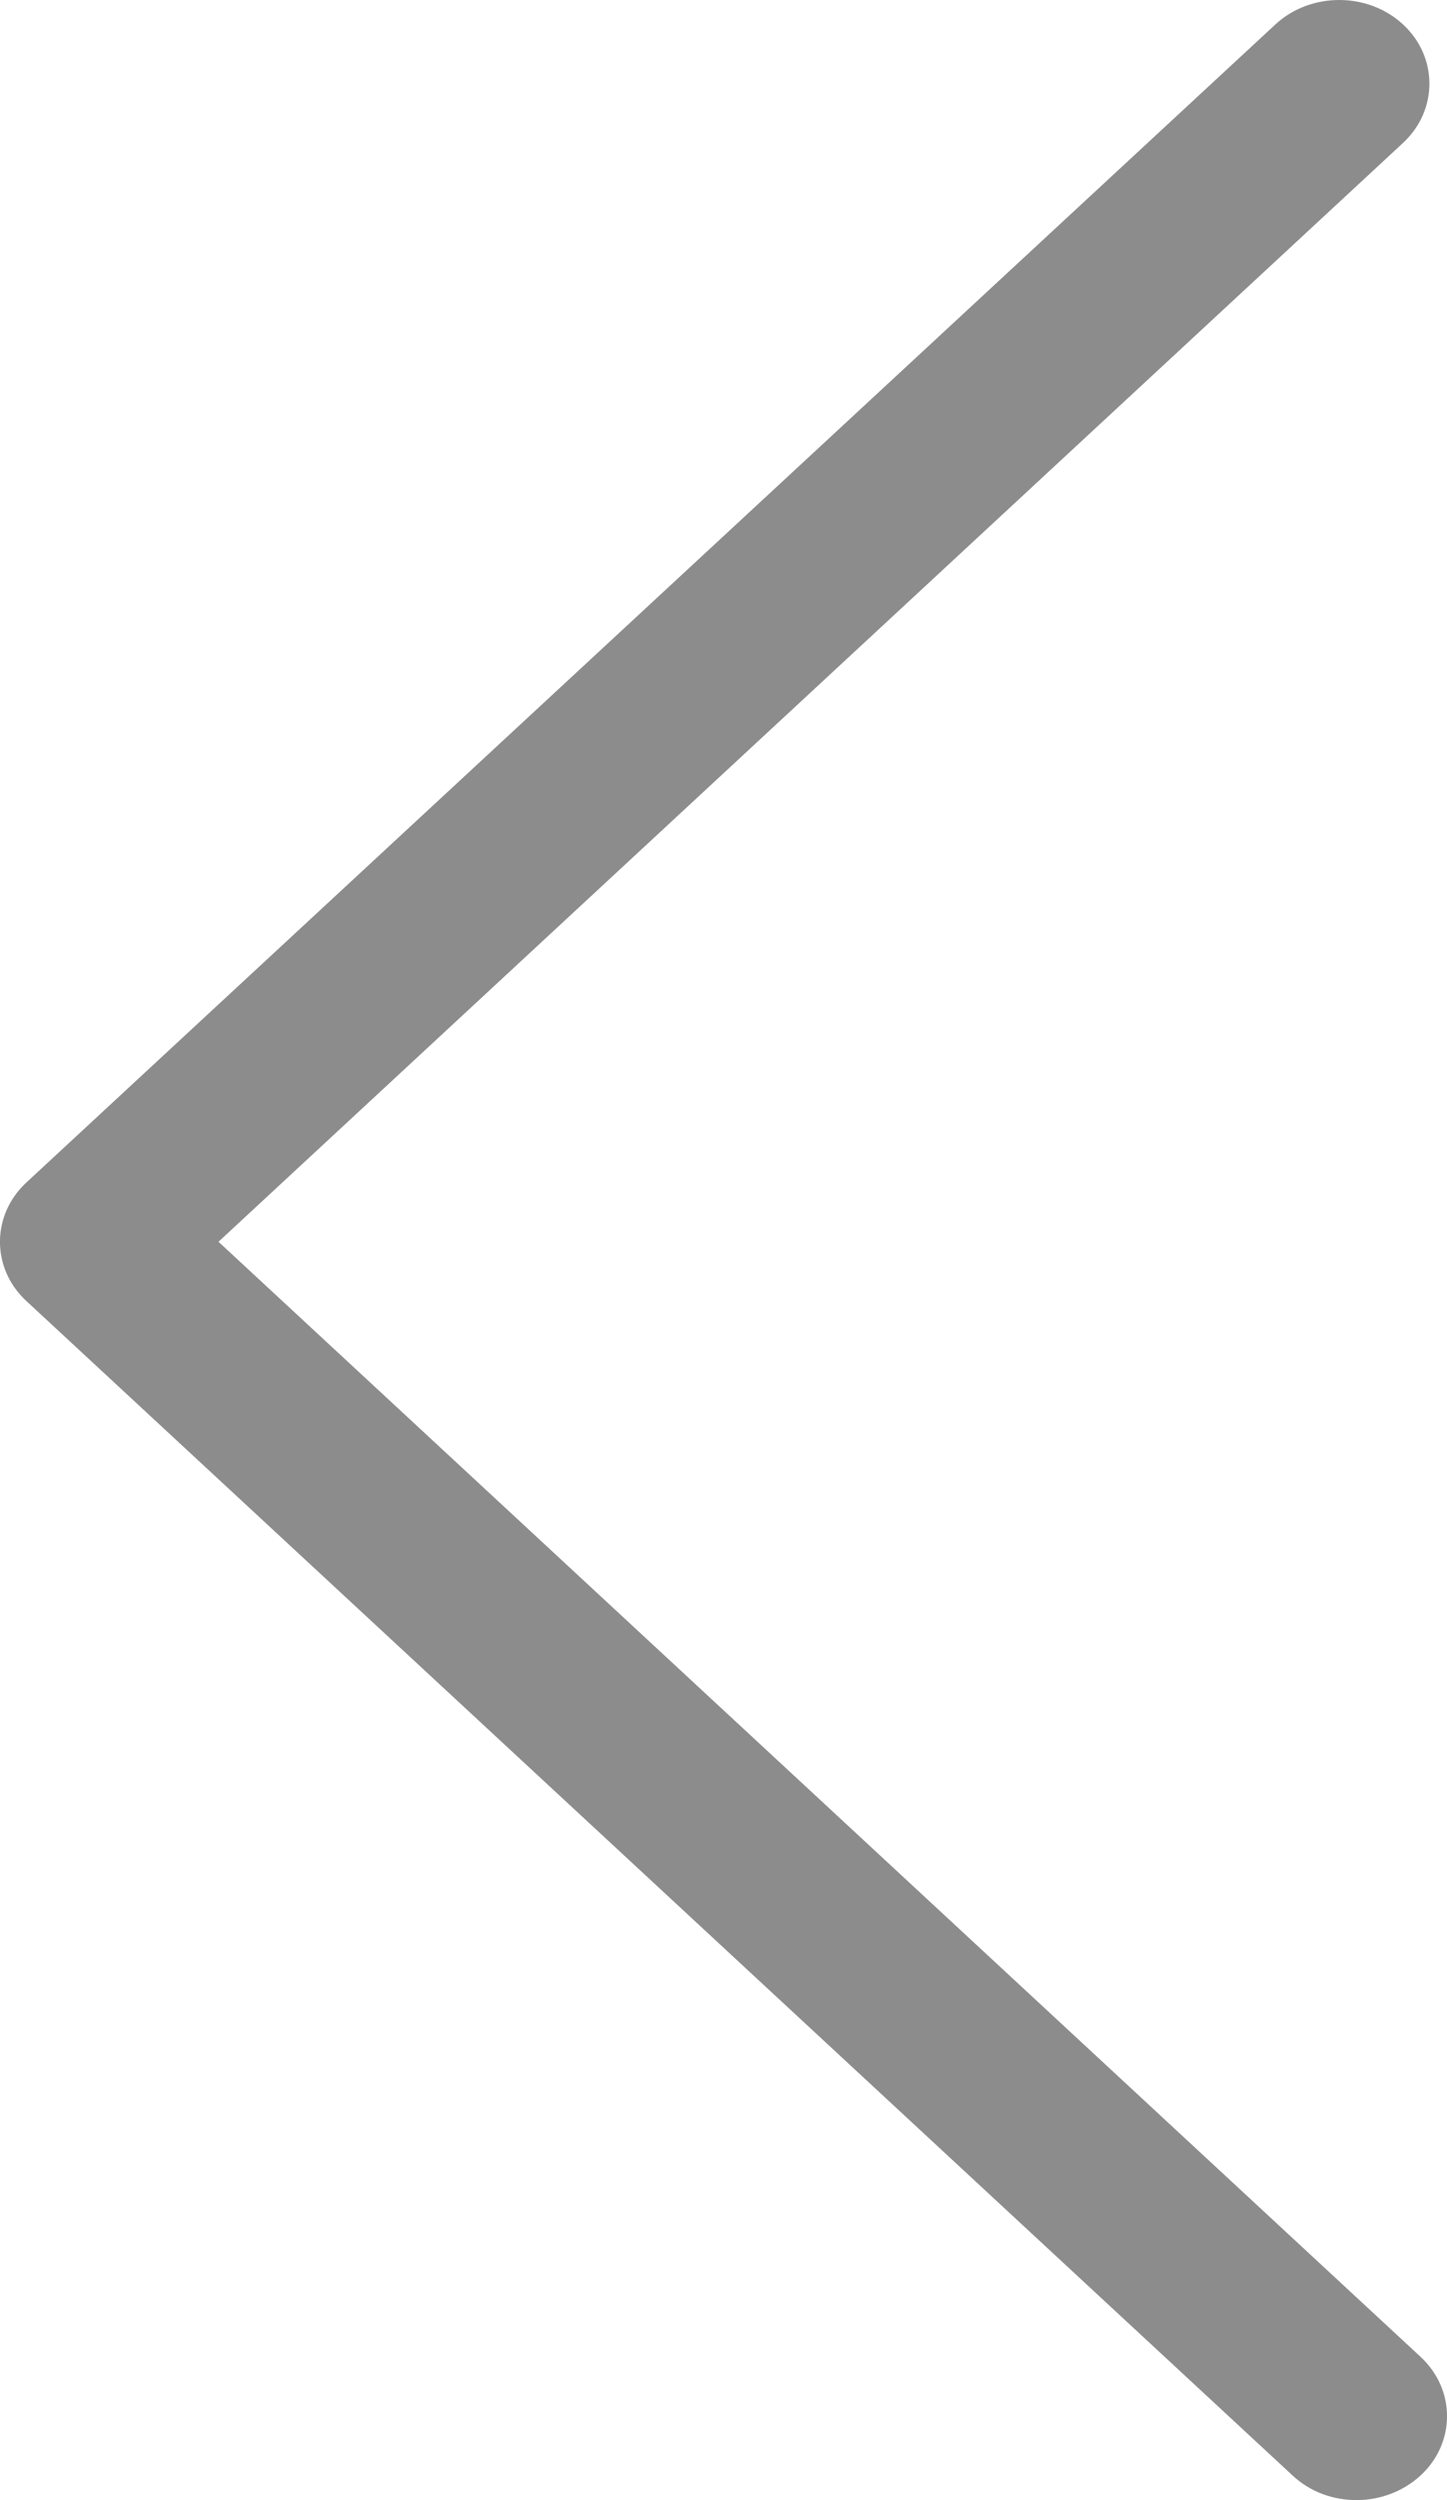 <?xml version="1.0" encoding="UTF-8"?> <svg xmlns="http://www.w3.org/2000/svg" width="11" height="19" viewBox="0 0 11 19" fill="none"><path d="M10.314 19C10.488 19 10.666 18.936 10.8 18.812C11.067 18.565 11.067 18.16 10.8 17.912L1.661 9.437L10.666 1.086C10.933 0.838 10.933 0.433 10.666 0.186C10.399 -0.062 9.962 -0.062 9.695 0.186L0.2 8.987C-0.067 9.235 -0.067 9.64 0.2 9.887L9.825 18.812C9.962 18.94 10.136 19 10.314 19Z" fill="#8C8C8C"></path></svg> 